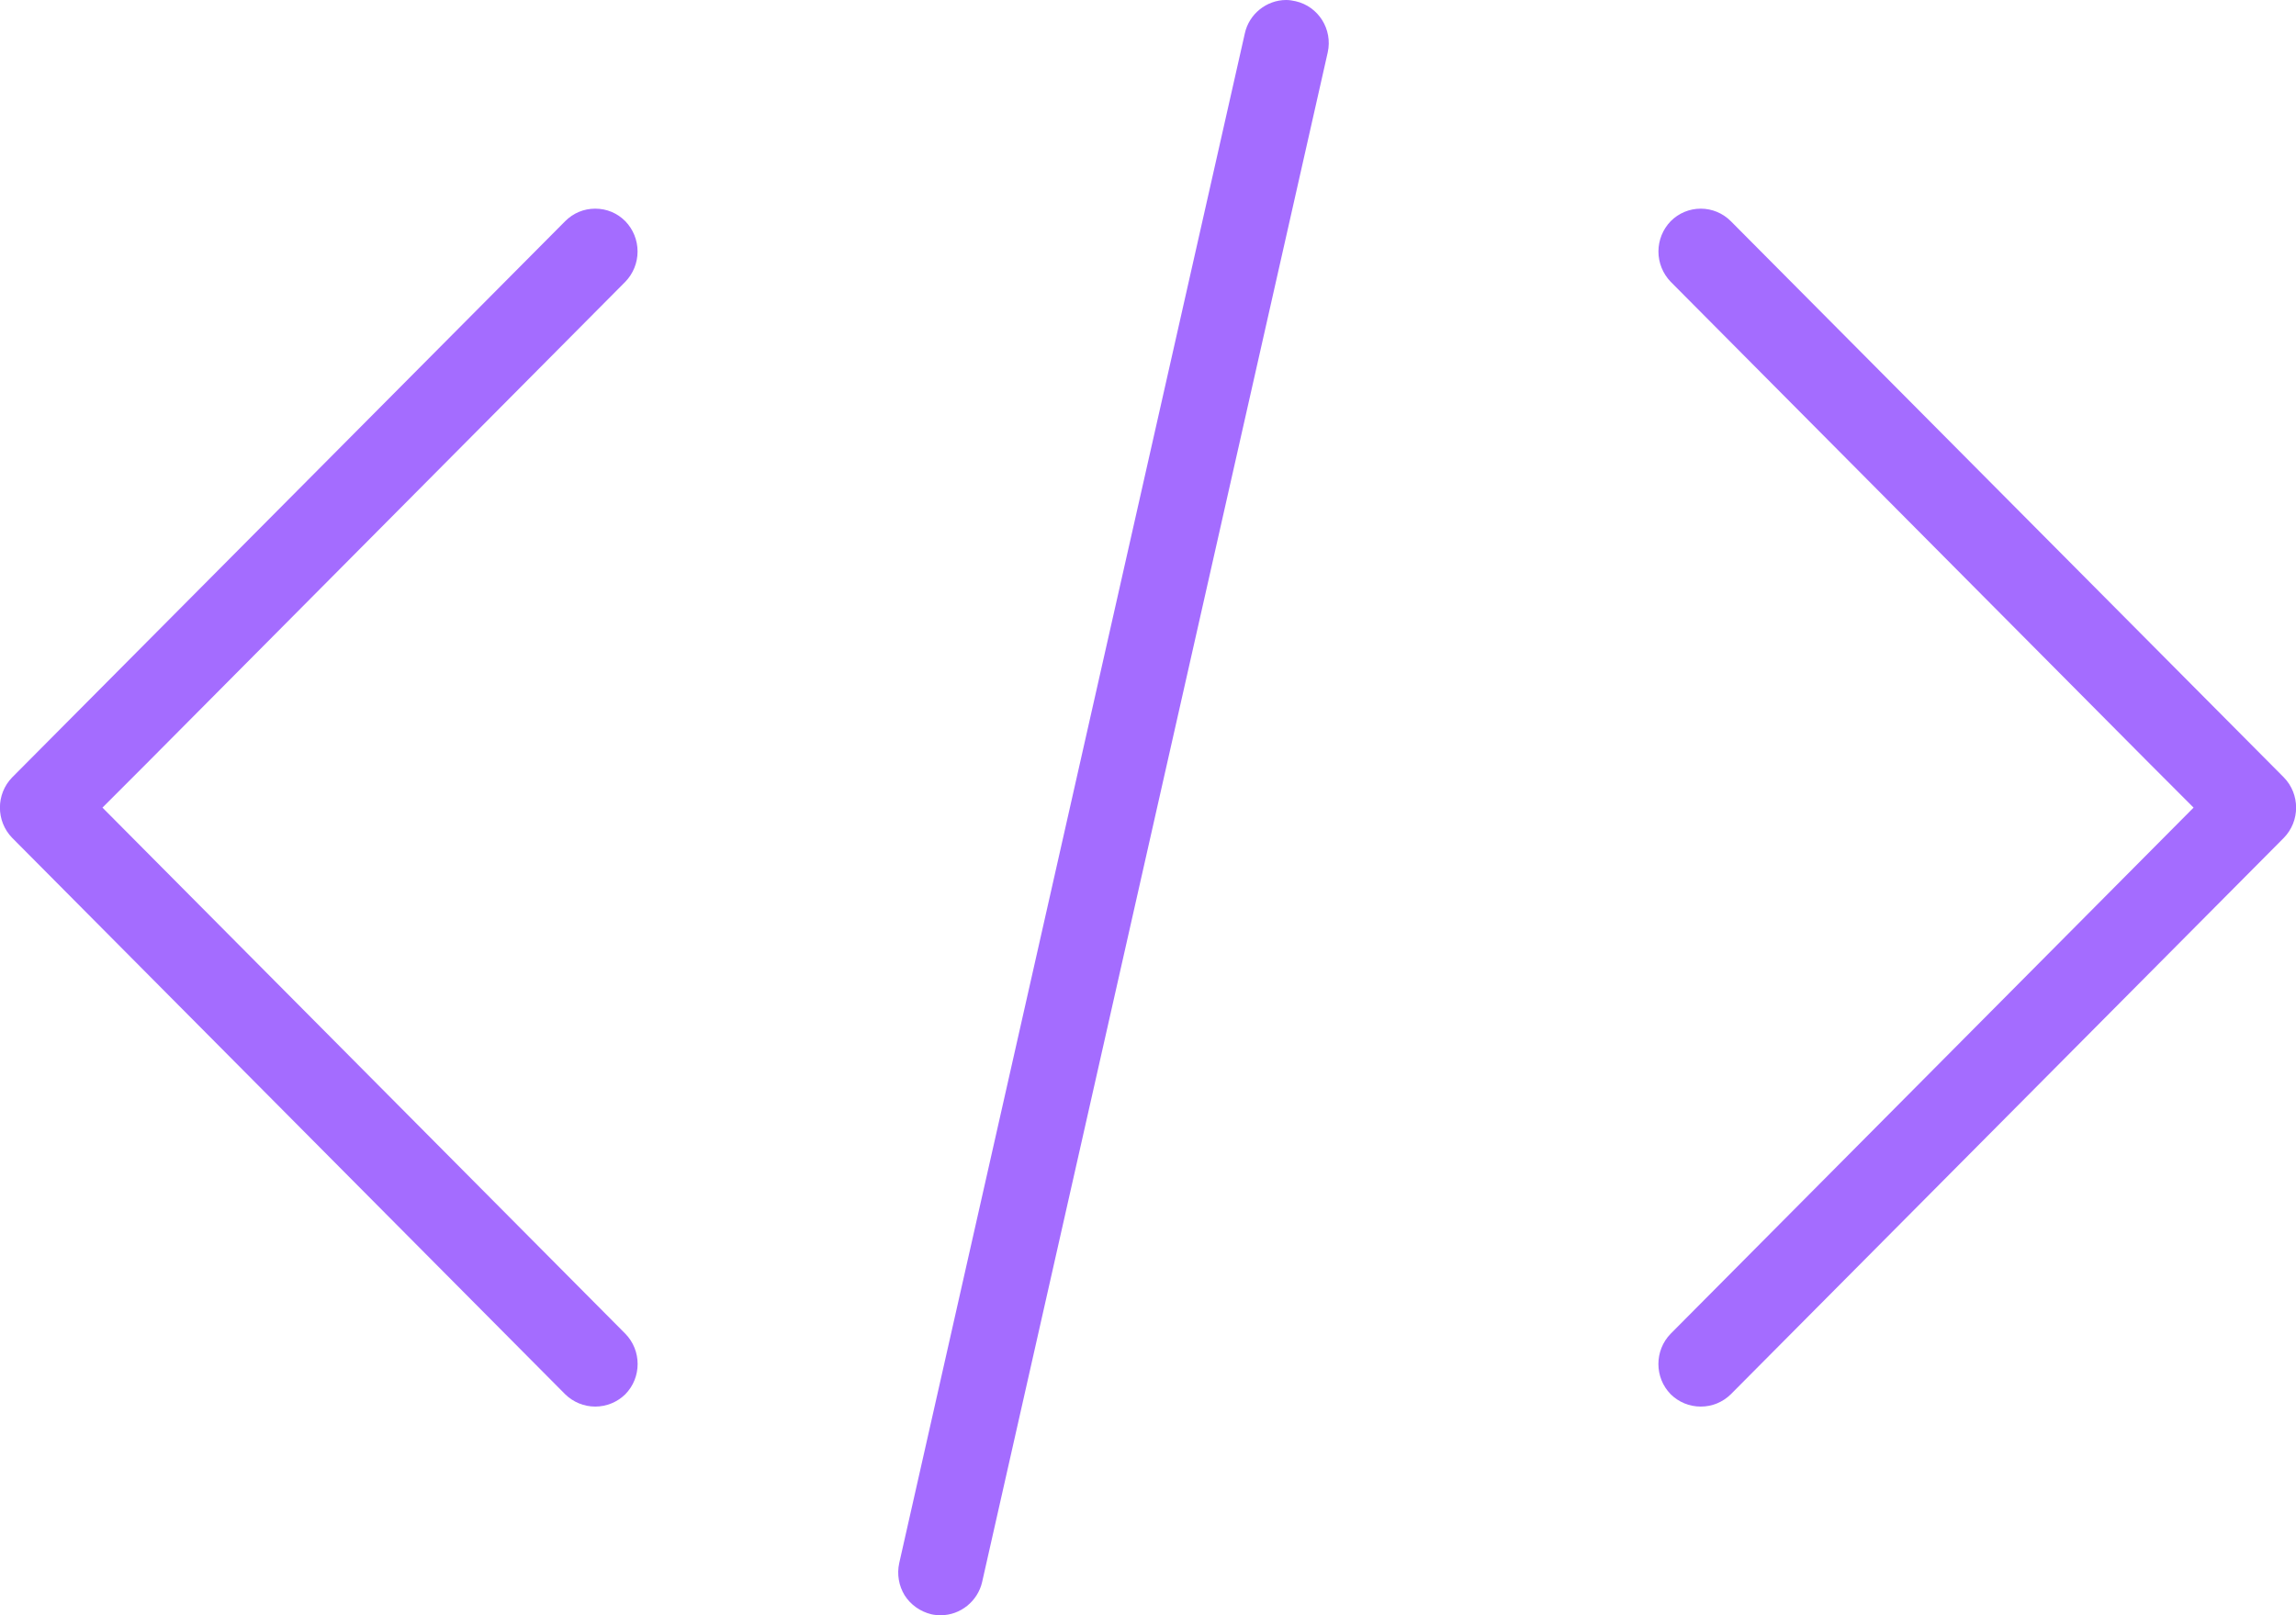 <svg width="54" height="38" viewBox="0 0 54 38" fill="none" xmlns="http://www.w3.org/2000/svg">
<g clip-path="url(#clip0_323_1373)">
<path fill-rule="evenodd" clip-rule="evenodd" d="M53.713 19.712L40.708 32.801C40.518 32.987 40.271 33.091 40 33.091C39.73 33.091 39.483 32.987 39.293 32.801C38.908 32.408 38.908 31.771 39.293 31.377L51.591 19L50.573 17.981L39.293 6.629C39.109 6.438 39.005 6.183 39.005 5.916C39.005 5.65 39.109 5.395 39.293 5.204C39.483 5.013 39.736 4.909 40 4.909C40.265 4.909 40.518 5.013 40.708 5.204L53.713 18.288C54.099 18.682 54.099 19.318 53.713 19.712Z" fill="#A46CFF"/>
<path fill-rule="evenodd" clip-rule="evenodd" d="M14.707 32.801C14.518 32.987 14.264 33.091 14 33.091C13.735 33.091 13.482 32.987 13.292 32.801L0.287 19.712C-0.098 19.318 -0.098 18.682 0.287 18.288L13.292 5.204C13.482 5.013 13.73 4.909 14 4.909C14.27 4.909 14.518 5.013 14.707 5.204C14.892 5.395 14.995 5.65 14.995 5.916C14.995 6.183 14.892 6.438 14.707 6.629L3.428 17.981L2.41 19L14.707 31.377C15.093 31.771 15.093 32.408 14.707 32.801Z" fill="#A46CFF"/>
<path fill-rule="evenodd" clip-rule="evenodd" d="M31.227 1.233L23.099 37.218C22.996 37.67 22.587 38 22.127 38C22.052 38 21.977 37.994 21.903 37.977C21.644 37.913 21.42 37.757 21.276 37.531C21.138 37.305 21.092 37.033 21.149 36.773L29.277 0.787C29.375 0.33 29.789 0 30.249 0C30.324 0 30.398 0.012 30.473 0.029C31.008 0.151 31.348 0.689 31.227 1.233Z" fill="#A46CFF"/>
</g>
<defs>
<clipPath id="clip0_323_1373">
<rect width="54" height="38" fill="white"/>
</clipPath>
</defs>
</svg>
